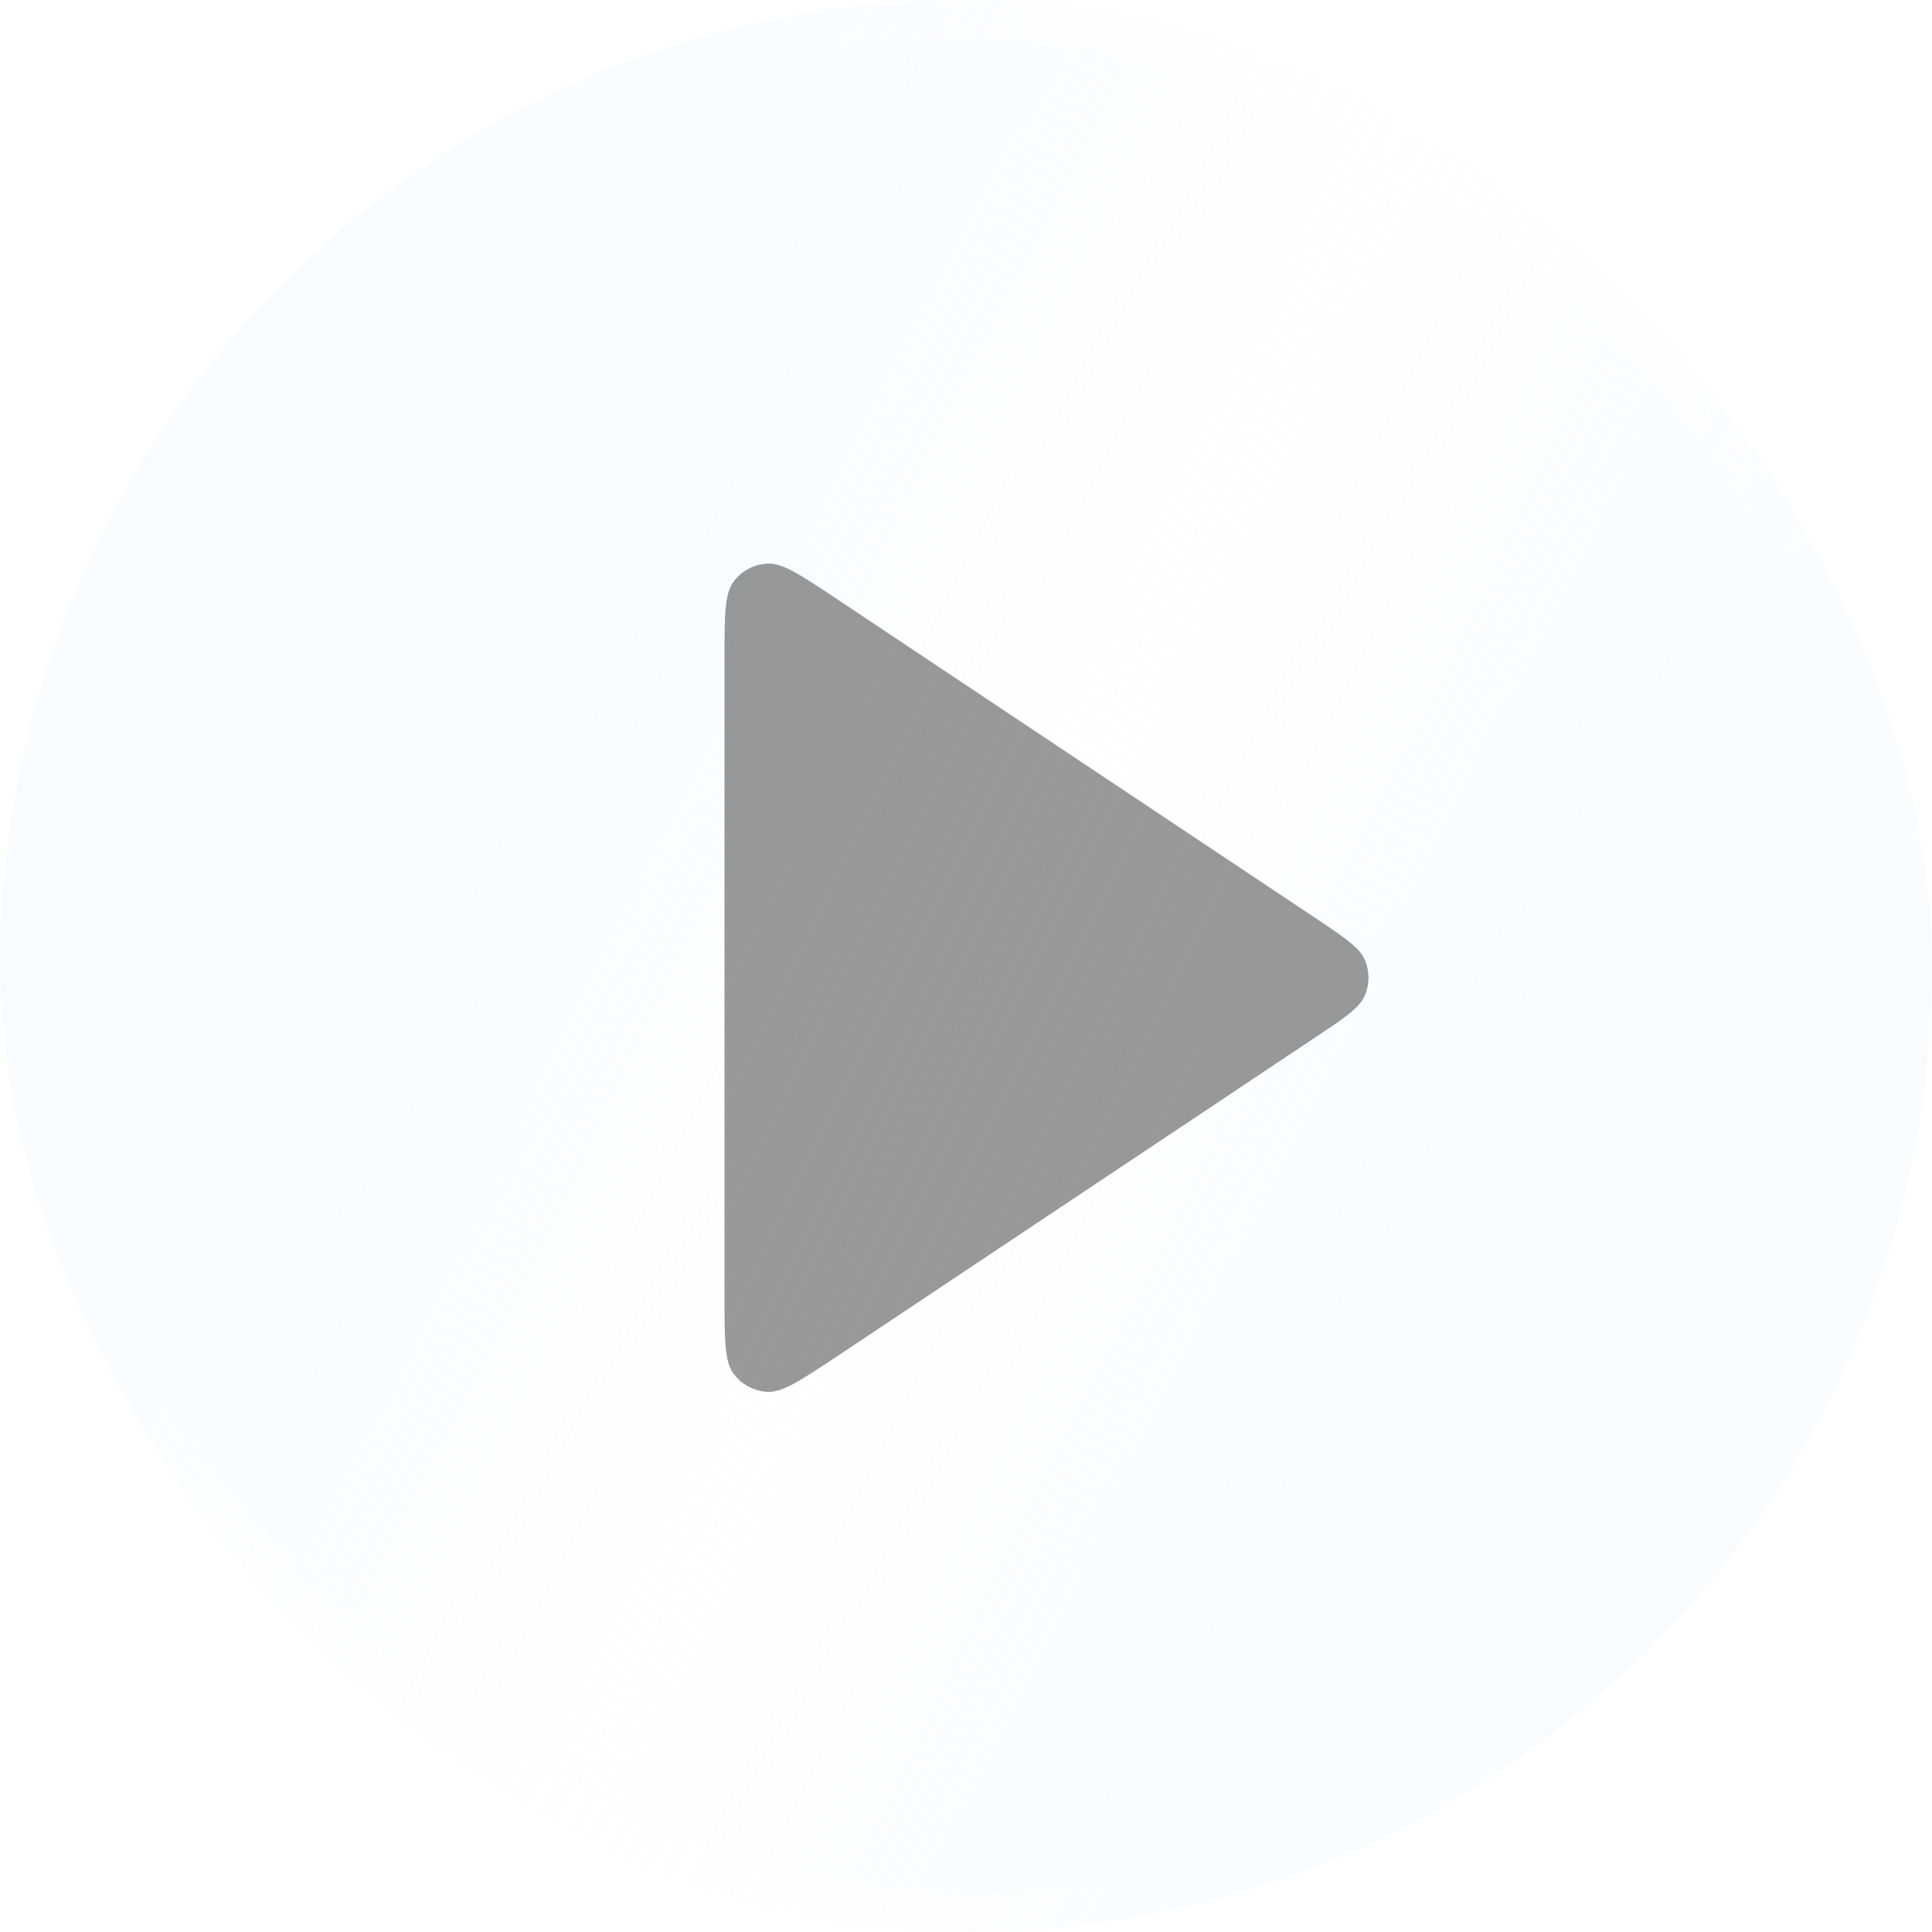 <svg width="24" height="24" viewBox="0 0 24 24" fill="none" xmlns="http://www.w3.org/2000/svg">
<g filter="url(#filter0_b_1658_641)">
<rect y="0" width="24" height="24" rx="12" fill="white" fill-opacity="0.72"/>
<rect y="0" width="24" height="24" rx="12" fill="#1F8FFF" fill-opacity="0.03"/>
<rect y="0" width="24" height="24" rx="12" fill="url(#paint0_linear_1658_641)" fill-opacity="0.8"/>
<rect x="0.25" y="0.25" width="23.5" height="23.5" rx="11.75" stroke="url(#paint1_linear_1658_641)" stroke-opacity="0.48" stroke-width="0.5"/>
<path d="M9 8.195C9 7.648 9 7.374 9.114 7.223C9.213 7.092 9.365 7.011 9.53 7.001C9.719 6.989 9.946 7.141 10.402 7.445L16.327 11.395C16.703 11.646 16.892 11.771 16.957 11.929C17.014 12.068 17.014 12.223 16.957 12.361C16.892 12.519 16.703 12.645 16.327 12.895L10.402 16.846C9.946 17.149 9.719 17.301 9.53 17.29C9.365 17.28 9.213 17.199 9.114 17.067C9 16.916 9 16.643 9 16.096V8.195Z" fill="black" fill-opacity="0.4"/>
</g>
<defs>
<filter id="filter0_b_1658_641" x="-6" y="-6" width="36" height="36" filterUnits="userSpaceOnUse" color-interpolation-filters="sRGB">
<feFlood flood-opacity="0" result="BackgroundImageFix"/>
<feGaussianBlur in="BackgroundImageFix" stdDeviation="3"/>
<feComposite in2="SourceAlpha" operator="in" result="effect1_backgroundBlur_1658_641"/>
<feBlend mode="normal" in="SourceGraphic" in2="effect1_backgroundBlur_1658_641" result="shape"/>
</filter>
<linearGradient id="paint0_linear_1658_641" x1="-0.098" y1="7.407" x2="22.598" y2="18.593" gradientUnits="userSpaceOnUse">
<stop offset="0.243" stop-color="white" stop-opacity="0"/>
<stop offset="0.518" stop-color="white"/>
<stop offset="0.796" stop-color="white" stop-opacity="0"/>
</linearGradient>
<linearGradient id="paint1_linear_1658_641" x1="-7.45058e-08" y1="7.5" x2="24" y2="18.5" gradientUnits="userSpaceOnUse">
<stop stop-color="white" stop-opacity="0"/>
<stop offset="0.525" stop-color="white"/>
<stop offset="1" stop-color="white" stop-opacity="0"/>
</linearGradient>
</defs>
</svg>
